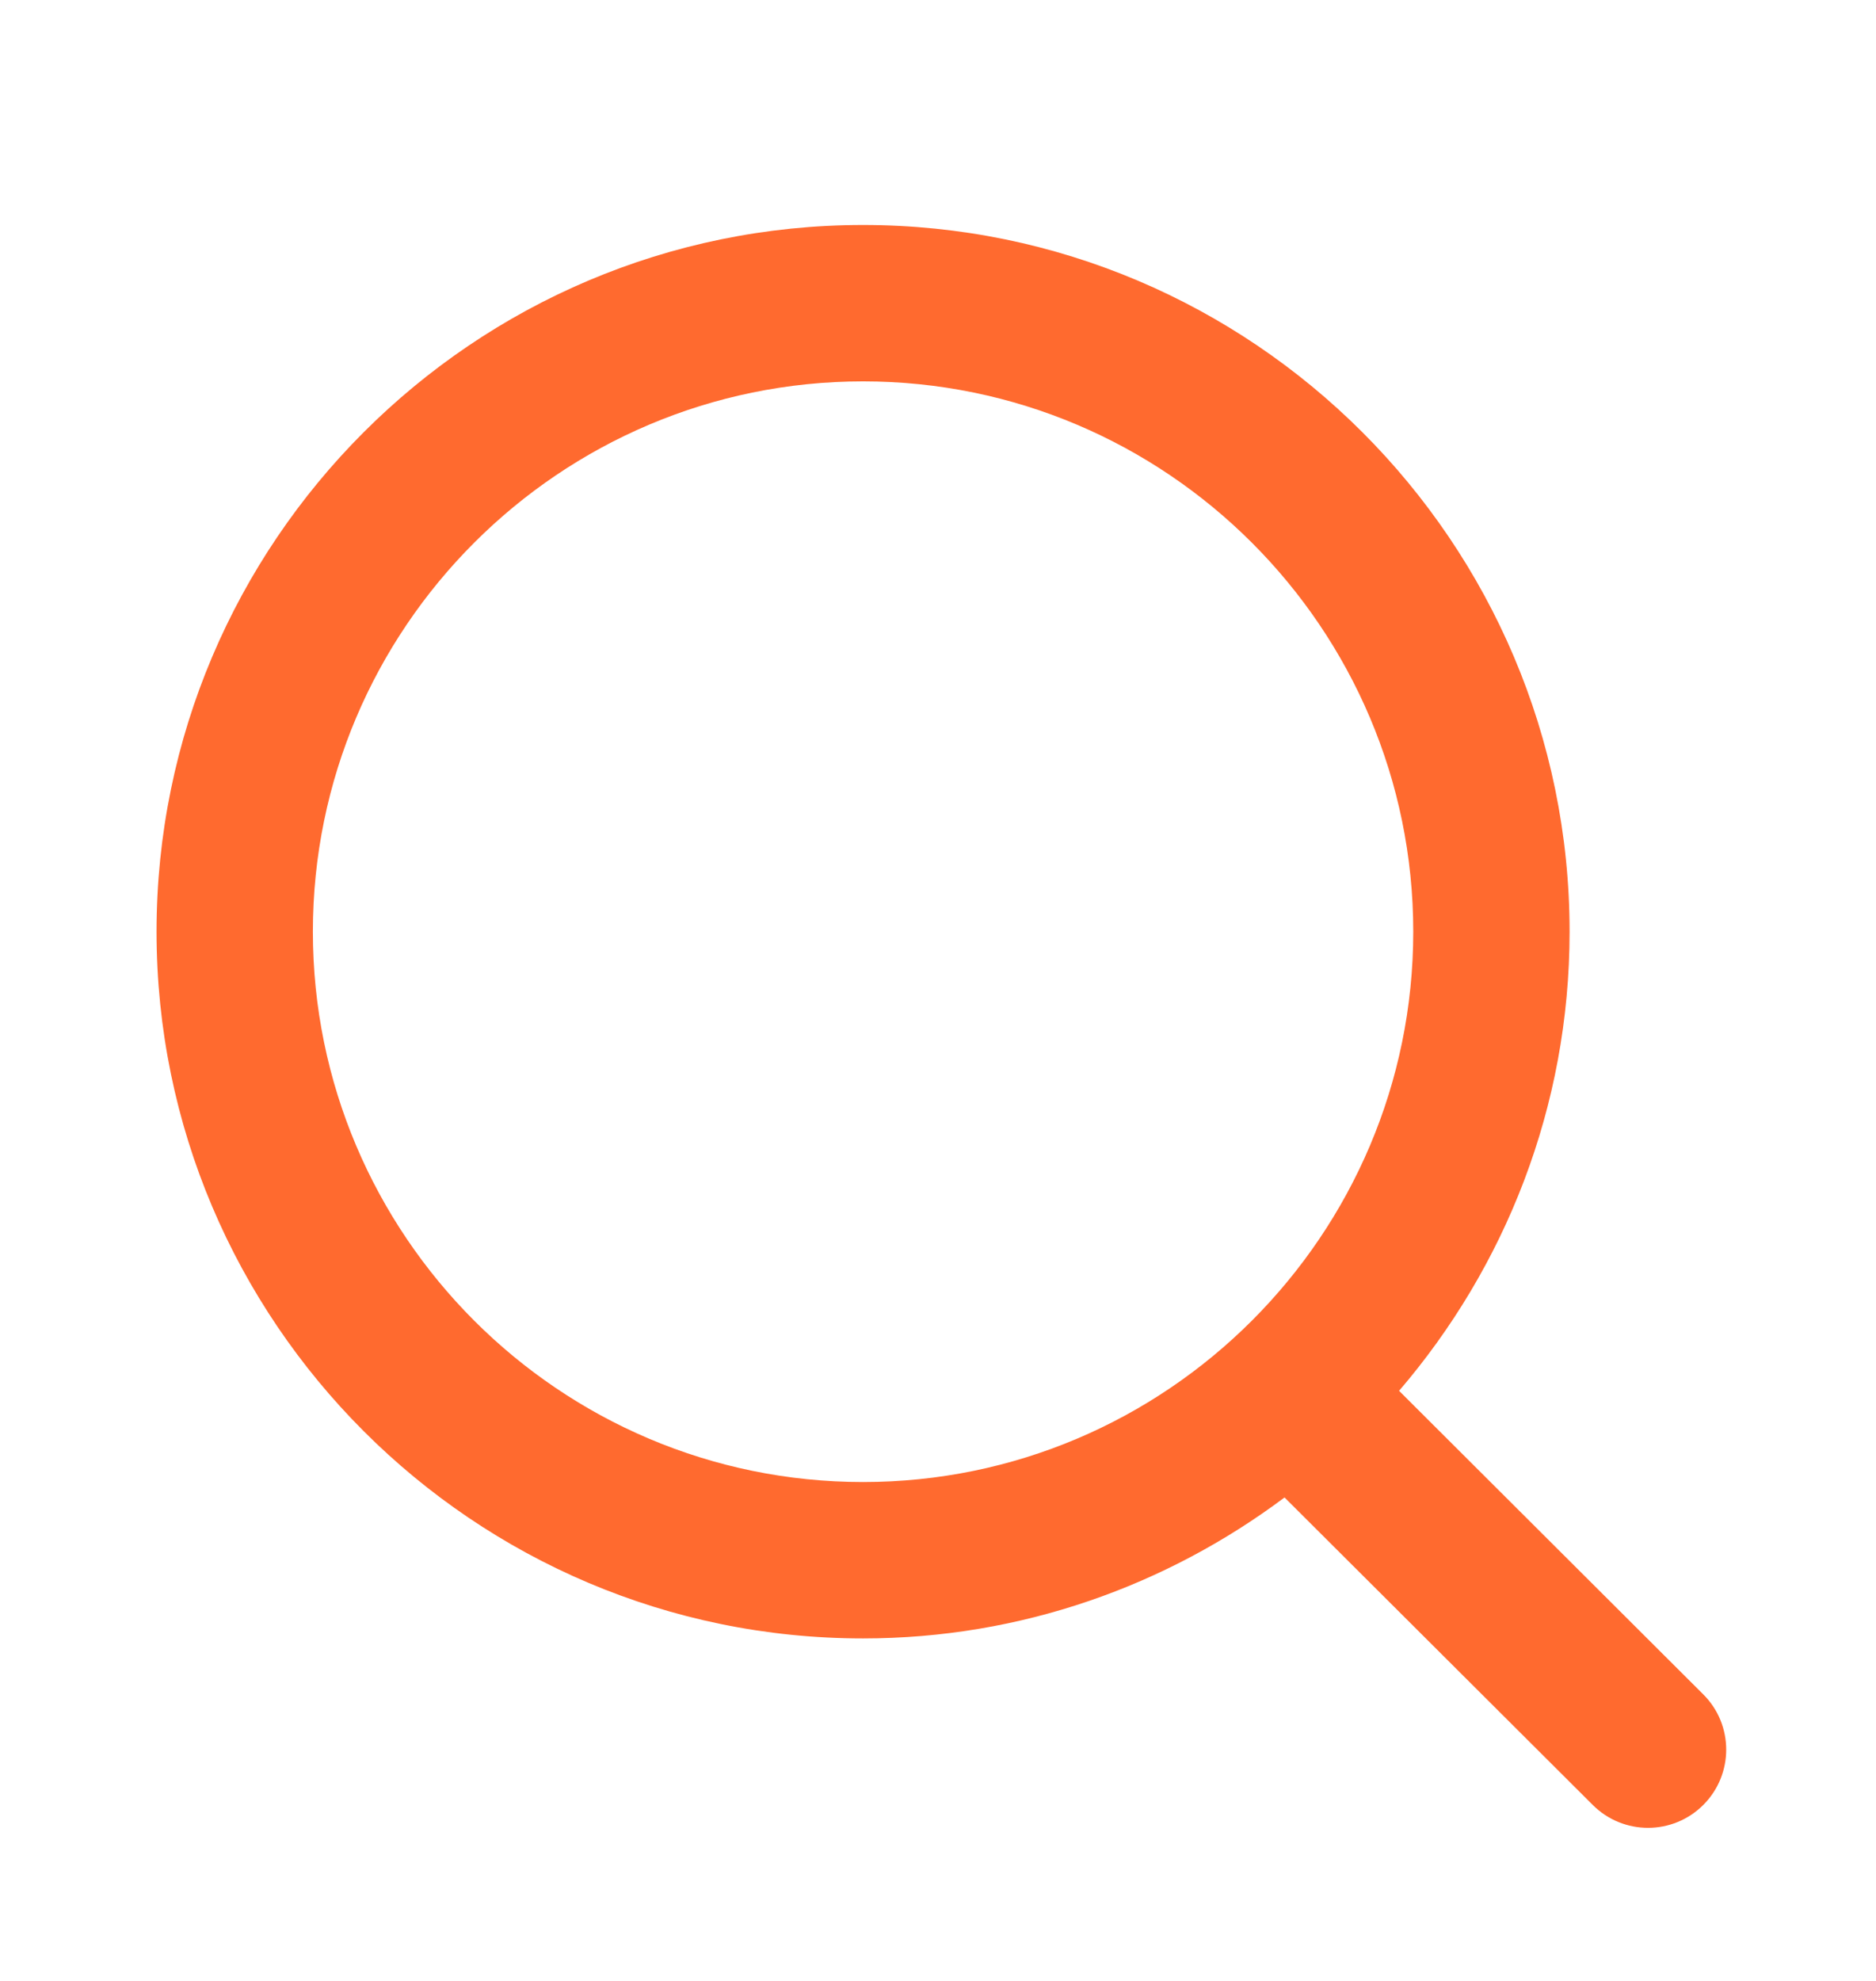 <svg width="18" height="19" viewBox="0 0 18 19" fill="none" xmlns="http://www.w3.org/2000/svg">
<g filter="url(#filter0_d_6_1927)">
<path fill-rule="evenodd" clip-rule="evenodd" d="M3.002 7.936C3.002 5.025 5.37 2.658 8.281 2.658C11.191 2.658 13.56 5.025 13.56 7.936C13.56 10.847 11.191 13.215 8.281 13.215C5.37 13.215 3.002 10.847 3.002 7.936ZM16.344 16.311C16.636 16.018 16.636 15.543 16.342 15.251L13.424 12.34C14.441 11.154 15.06 9.618 15.06 7.936C15.06 4.199 12.018 1.158 8.281 1.158C4.543 1.158 1.502 4.199 1.502 7.936C1.502 11.674 4.543 14.715 8.281 14.715C9.798 14.715 11.195 14.208 12.325 13.363L15.283 16.313C15.576 16.605 16.051 16.605 16.344 16.311V16.311Z" fill="#FF6A2F"/>
</g>
<defs>
<filter id="filter0_d_6_1927" x="-0.5" y="0" width="19" height="19.5" filterUnits="userSpaceOnUse" color-interpolation-filters="sRGB">
<feFlood flood-opacity="0" result="BackgroundImageFix"/>
<feColorMatrix in="SourceAlpha" type="matrix" values="0 0 0 0 0 0 0 0 0 0 0 0 0 0 0 0 0 0 127 0" result="hardAlpha"/>
<feMorphology radius="0.5" operator="erode" in="SourceAlpha" result="effect1_dropShadow_6_1927"/>
<feOffset dy="1"/>
<feGaussianBlur stdDeviation="0.5"/>
<feComposite in2="hardAlpha" operator="out"/>
<feColorMatrix type="matrix" values="0 0 0 0 0 0 0 0 0 0 0 0 0 0 0 0 0 0 0.03 0"/>
<feBlend mode="normal" in2="BackgroundImageFix" result="effect1_dropShadow_6_1927"/>
<feBlend mode="normal" in="SourceGraphic" in2="effect1_dropShadow_6_1927" result="shape"/>
</filter>
</defs>
</svg>
